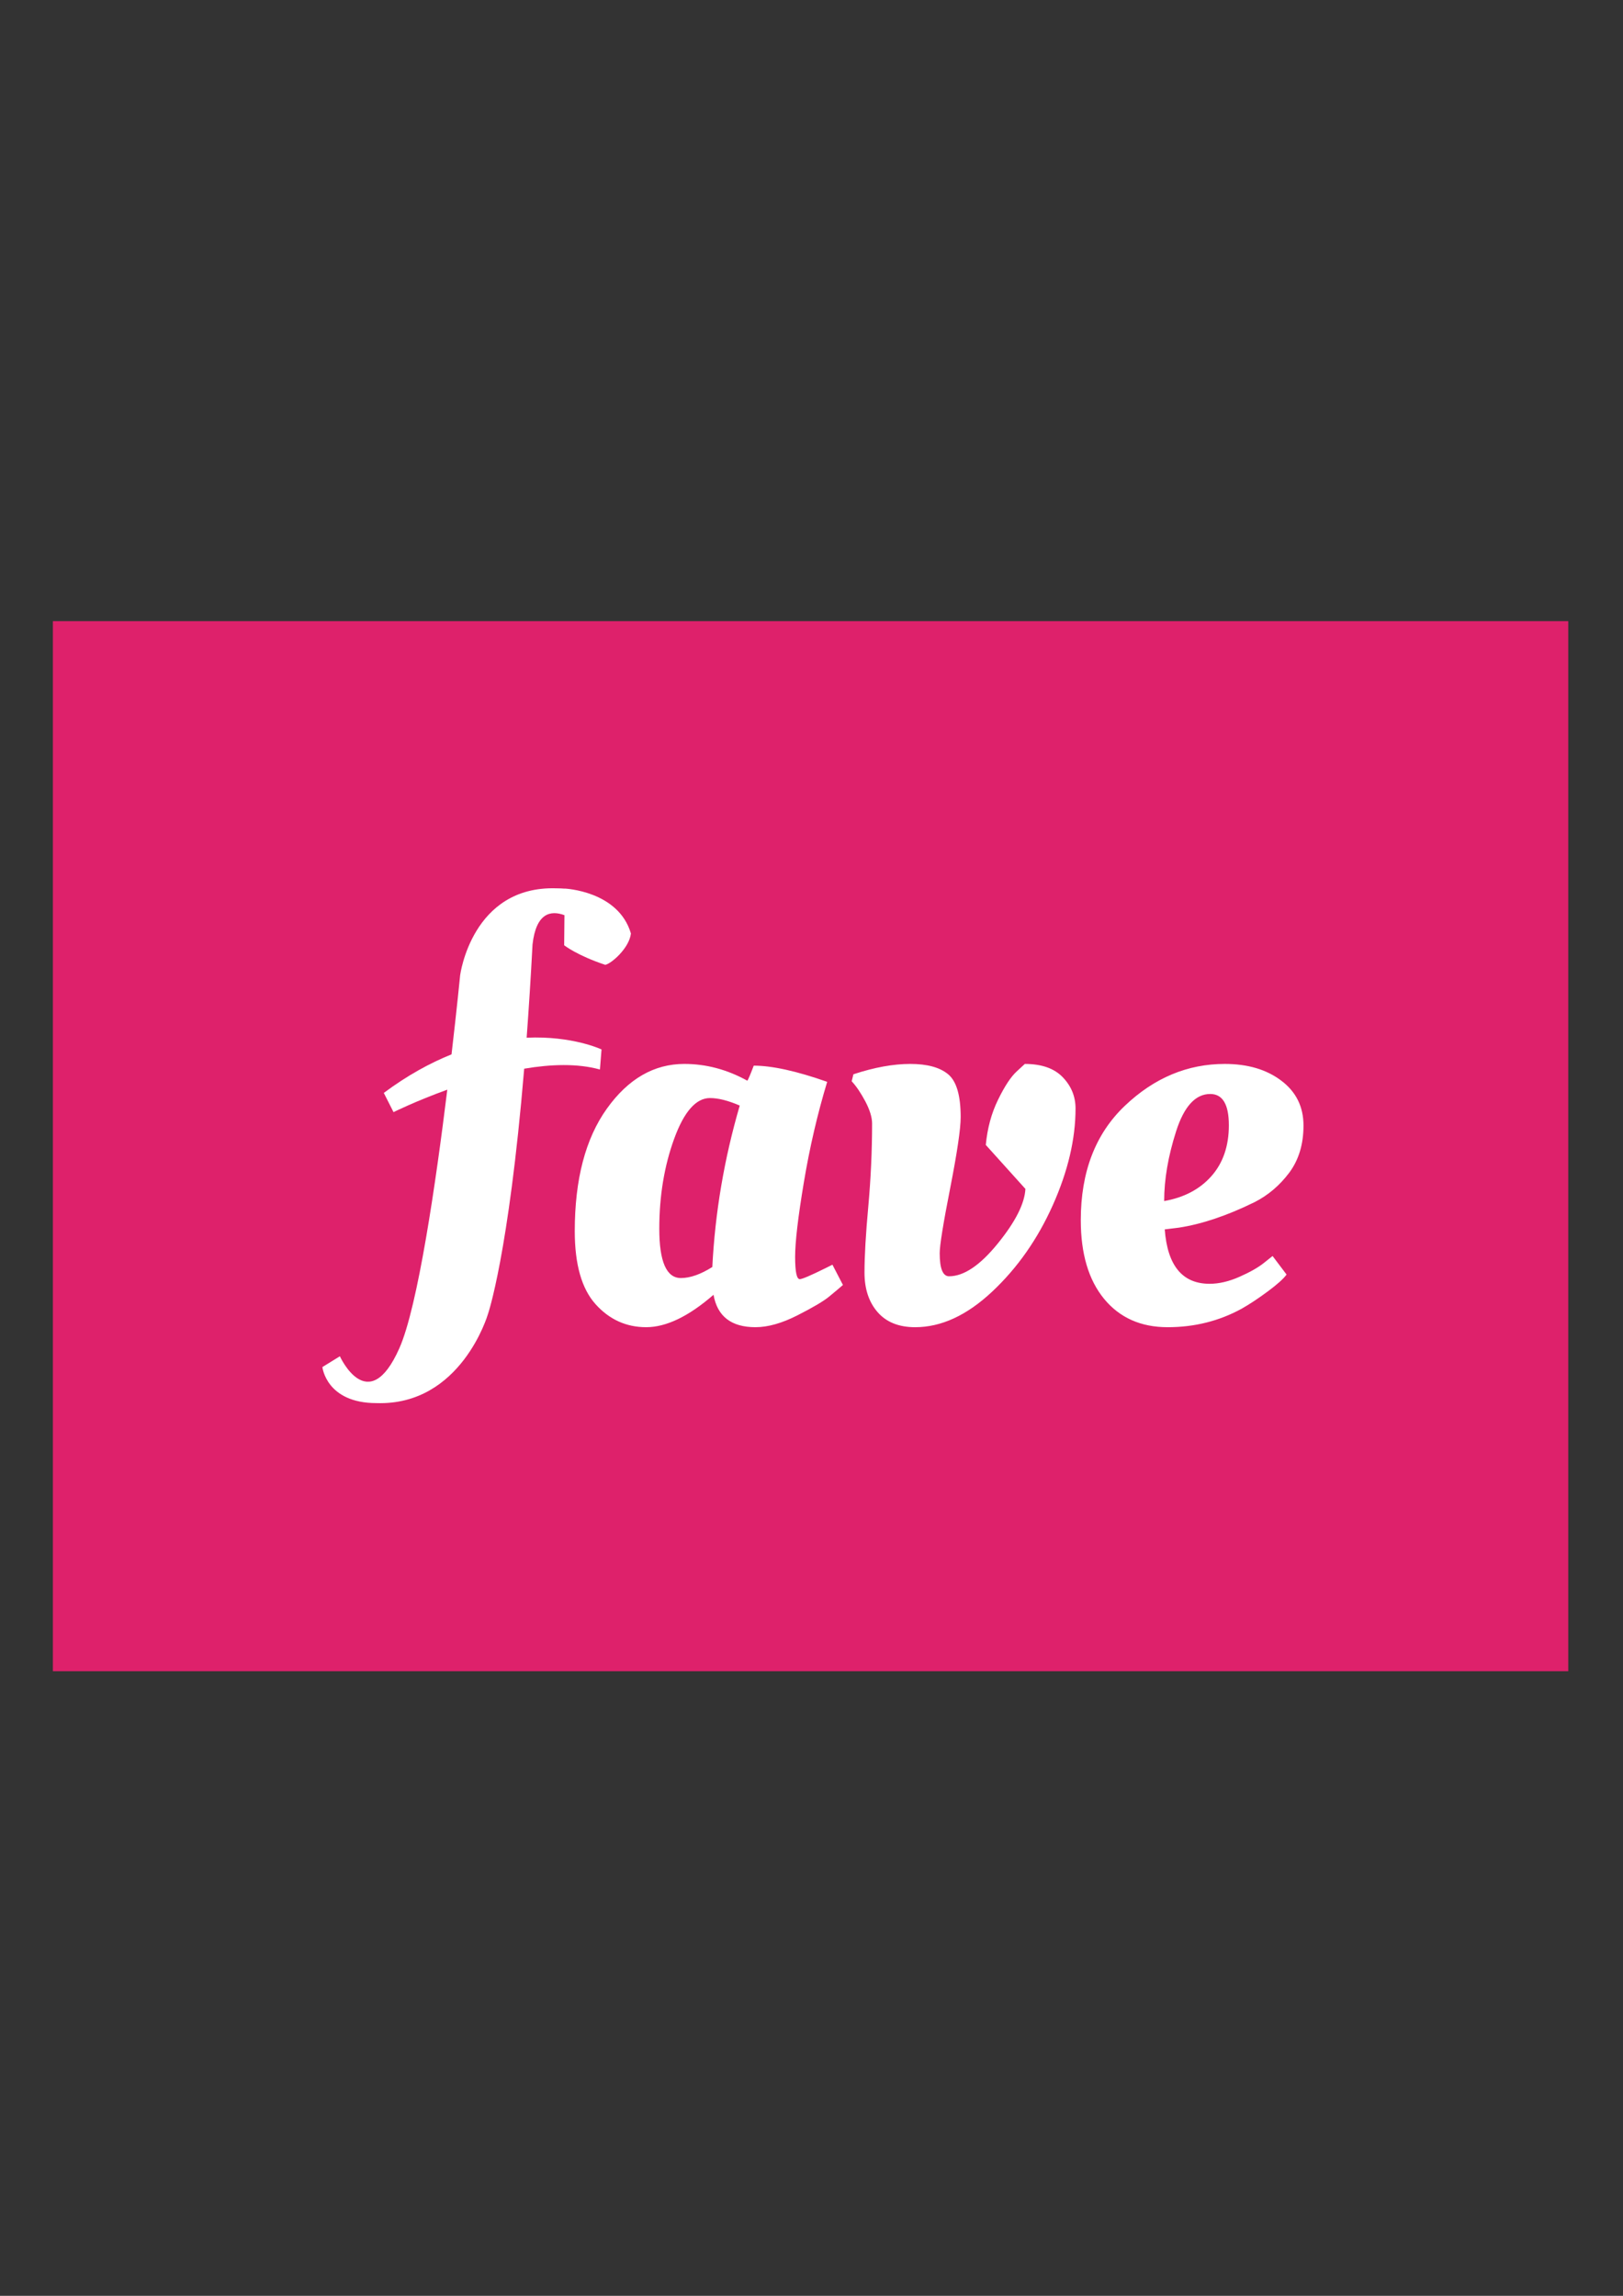 <?xml version="1.0" encoding="utf-8"?>
<!-- Generator: Adobe Illustrator 25.4.1, SVG Export Plug-In . SVG Version: 6.00 Build 0)  -->
<svg version="1.1" id="Layer_1" xmlns="http://www.w3.org/2000/svg" xmlns:xlink="http://www.w3.org/1999/xlink" x="0px" y="0px"
	 viewBox="0 0 595.275 841.89" enable-background="new 0 0 595.275 841.89" xml:space="preserve">
<rect x="0" y="0" width="595.275" height="841.89" fill="#333333" stroke="none"/>
<rect x="19.398" y="227.768" fill="#DE216B" width="555.8" height="385.079"/>
<path fill="#FFFFFF" d="M274.09,396.293c0.3-0.272,1.068-2.124,2.364-5.511c6.699,0,15.689,1.973,26.935,5.933
	c-3.554,11.744-6.414,24.013-8.552,36.827c-2.138,12.797-3.207,21.922-3.207,27.371c0,5.437,0.572,8.16,1.7,8.16
	c0.874,0,4.007-1.339,9.426-4.02l2.56-1.279l3.854,7.437c-1.294,1.115-2.966,2.545-5.028,4.23
	c-2.064,1.702-5.947,4.005-11.654,6.896c-5.705,2.906-10.84,4.352-15.402,4.352c-8.839,0-13.972-3.945-15.387-11.88
	c-9.124,7.935-17.361,11.88-24.692,11.88c-7.348,0-13.552-2.83-18.611-8.478c-5.058-5.66-7.588-14.574-7.588-26.739
	c0-18.97,3.915-33.921,11.759-44.899c7.829-10.961,17.315-16.425,28.426-16.425C258.988,390.15,266.682,392.197,274.09,396.293
	 M249.728,468.667c3.419,0,7.258-1.354,11.533-4.049c1.009-19.949,4.352-39.672,10.058-59.2c-4.292-1.853-7.905-2.755-10.916-2.755
	c-5.12,0-9.516,4.983-13.144,14.951c-3.628,9.982-5.45,20.988-5.45,33.019C241.81,462.645,244.444,468.667,249.728,468.667
	 M347.76,393.944c3.071,2.56,4.592,7.799,4.592,15.719c0,4.245-1.279,12.904-3.839,25.986c-2.575,13.099-3.855,21.049-3.855,23.894
	c0,5.647,1.145,8.478,3.434,8.478c5.405,0,11.352-3.99,17.84-11.984c6.505-7.995,9.878-14.68,10.163-20.055l-14.529-16.125
	c0.572-6.098,2.064-11.608,4.488-16.561c2.409-4.954,4.697-8.416,6.835-10.388l2.996-2.755c6.113,0,10.765,1.611,13.897,4.862
	c3.132,3.253,4.698,7.077,4.698,11.473c0,11.157-2.771,22.99-8.327,35.427c-5.571,12.467-12.978,23.036-22.253,31.738
	c-9.26,8.688-18.67,13.04-28.231,13.04c-5.977,0-10.569-1.837-13.776-5.511c-3.207-3.673-4.818-8.522-4.818-14.529
	c0-6.022,0.466-14.123,1.4-24.301c0.917-10.193,1.385-20.311,1.385-30.353c0-2.26-0.828-4.954-2.455-8.071
	c-1.656-3.102-3.311-5.586-5.028-7.422l0.632-2.56c7.709-2.545,14.651-3.794,20.853-3.794S344.687,391.399,347.76,393.944
	 M396.405,447.439c0-17.691,5.375-31.663,16.14-41.917c10.782-10.267,22.992-15.372,36.679-15.372
	c8.416,0,15.327,2.047,20.732,6.143c5.435,4.094,8.131,9.59,8.131,16.455c0,6.852-1.747,12.618-5.226,17.285
	c-3.507,4.668-7.739,8.282-12.738,10.812c-10.116,4.967-19.377,8.069-27.793,9.35l-5.134,0.632
	c0.994,13.31,6.49,19.949,16.457,19.949c3.432,0,7.06-0.843,10.914-2.545c3.841-1.7,6.852-3.388,8.975-5.088l3.207-2.56l5.133,6.805
	c-1.128,1.551-3.417,3.598-6.835,6.143c-3.432,2.545-6.639,4.681-9.62,6.369c-8.267,4.531-17.315,6.79-27.163,6.79
	c-9.831,0-17.6-3.464-23.307-10.388C399.253,469.361,396.405,459.739,396.405,447.439 M444.3,431.314
	c4.275-4.819,6.413-11.052,6.413-18.67c0-7.65-2.273-11.474-6.835-11.474c-5.42,0-9.591,4.562-12.512,13.687
	c-2.921,9.124-4.381,17.646-4.381,25.579C434.257,439.158,440.038,436.117,444.3,431.314"/>
<path fill="#FFFFFF" d="M207.104,325.875c-0.932-0.075-1.941-0.121-2.996-0.121c-31.061-1.023-35.336,31.859-35.336,31.859
	s-1.175,12.001-3.162,29.029c-7.799,3.132-16.155,7.664-24.843,14.138l3.568,7.047c0,0,8.146-4.051,19.724-8.237
	c-4.215,34.314-10.795,79.528-17.585,94.825c-11.444,25.79-21.817,2.935-21.817,2.935l-6.414,3.96c0,0,1.385,13.22,19.845,13.22
	c31.046,0.994,40.847-32.552,40.847-32.552s7.588-21.575,13.325-90.08c9.771-1.657,19.572-1.987,27.778,0.3l0.587-7.362
	c0,0-10.629-5.058-27.463-4.305c0.768-10.405,1.507-21.772,2.154-34.178c1.296-11.533,6.609-12.648,11.714-10.75l-0.106,11.035
	c0,0,4.698,3.719,15.057,7.167c2.124-0.33,8.822-6.082,9.424-11.487c-4.577-15.659-24.301-16.472-24.301-16.472V325.875z"/>
</svg>
